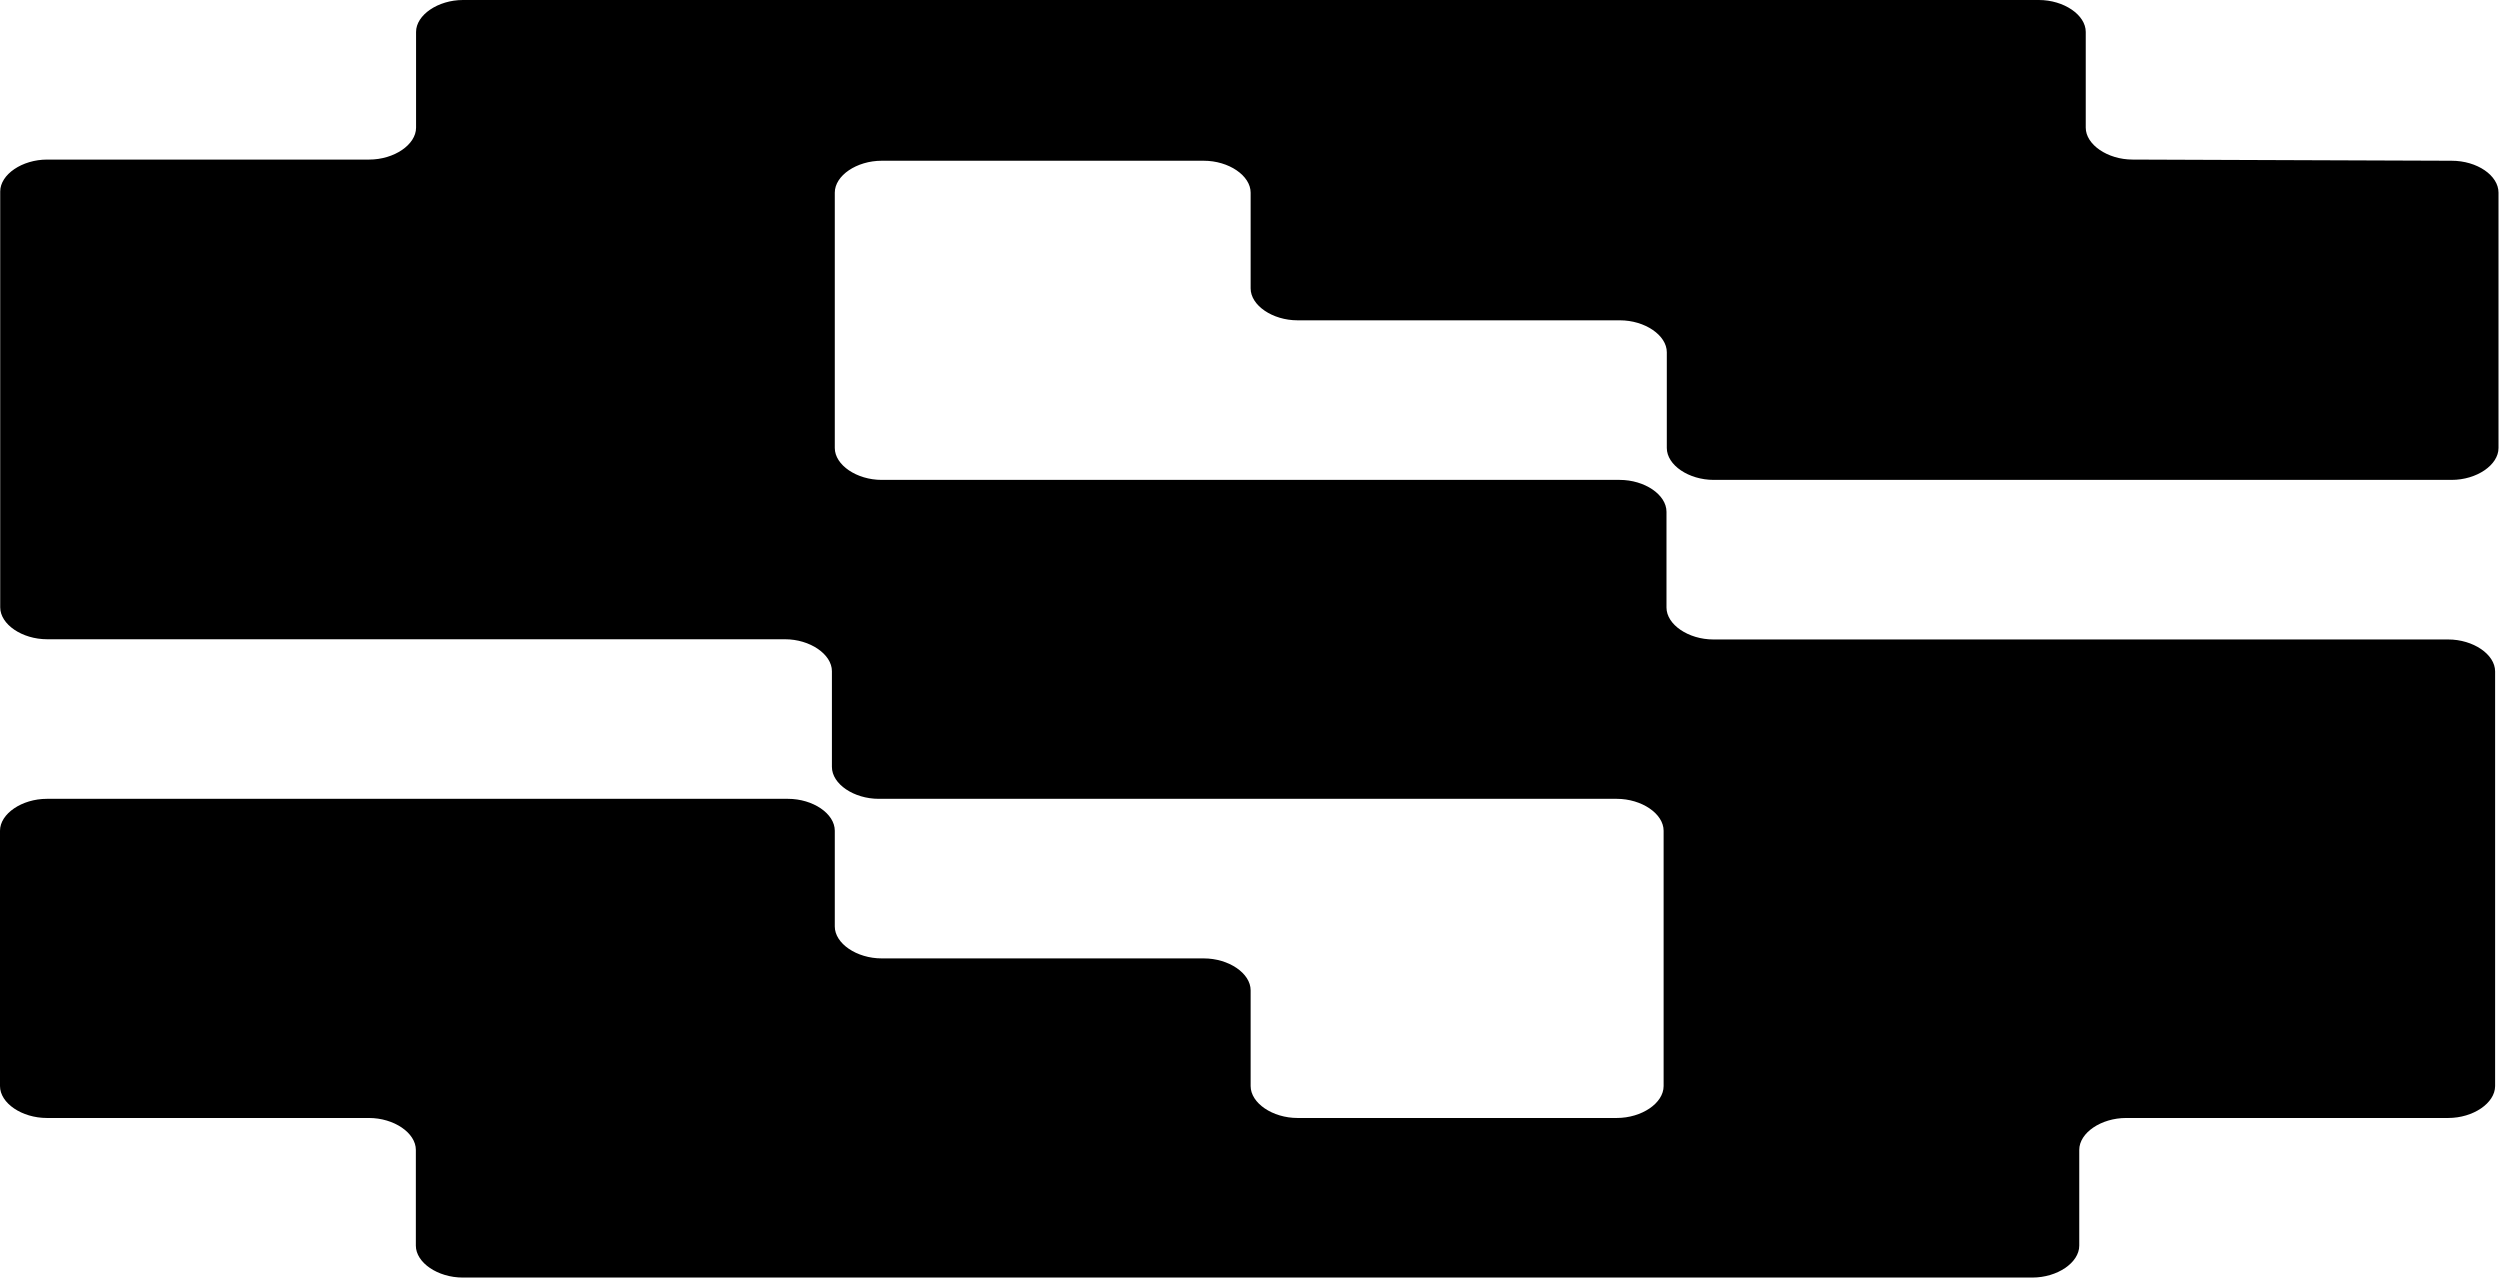 <svg aria-hidden="true" focusable="false" data-prefix="fas" data-icon="sound" class="svg-inline--fa fa-sound fa-lg Socials_socialIcon__YjT2E Socials_socialLinkButton__dbCE0" role="img" xmlns="http://www.w3.org/2000/svg" viewBox="0 0 235 121"><path fill="currentColor" d="M200.47 15C198.11 15 196.06 13.59 196.06 12V3C196.06 1.4 194 0 191.65 0H43.52C41.17 0 39.11 1.41 39.11 3V12C39.11 13.6 37.05 15 34.7 15H4.43C2.08 15 0.02 16.4 0.02 18V57.09C0.02 58.69 2.08 60.09 4.43 60.09H73.79C76.14 60.09 78.2 61.5 78.2 63.09V72.09C78.2 73.7 80.26 75.09 82.61 75.09H151.97C154.32 75.09 156.38 76.49 156.38 78.09V102.09C156.38 103.7 154.32 105.09 151.97 105.09H121.97C119.62 105.09 117.56 103.69 117.56 102.09V93.09C117.56 91.49 115.51 90.09 113.15 90.09H82.88C80.53 90.09 78.47 88.69 78.47 87.09V78.09C78.47 76.48 76.42 75.09 74.06 75.09H4.41C2.06 75.09 0 76.49 0 78.09V102.09C0 103.7 2.06 105.09 4.41 105.09H34.68C37.03 105.09 39.09 106.49 39.09 108.09V117.09C39.09 118.69 41.15 120.09 43.5 120.09H191.04C193.39 120.09 195.45 118.69 195.45 117.09V108.09C195.45 106.48 197.51 105.09 199.86 105.09H230.13C232.48 105.09 234.54 103.69 234.54 102.09V63.11C234.54 61.51 232.48 60.11 230.13 60.11H161.06C158.71 60.11 156.65 58.71 156.65 57.11V48.11C156.65 46.5 154.6 45.11 152.24 45.11H82.88C80.53 45.11 78.47 43.71 78.47 42.11V18.11C78.47 16.5 80.53 15.11 82.88 15.11H113.15C115.51 15.11 117.56 16.51 117.56 18.11V27.11C117.56 28.71 119.62 30.11 121.97 30.11H152.27C154.63 30.11 156.68 31.52 156.68 33.11V42.11C156.68 43.72 158.74 45.11 161.09 45.11H230.45C232.81 45.11 234.86 43.71 234.86 42.11V18.11C234.86 16.5 232.86 15.11 230.45 15.11L200.47 15Z"></path></svg>